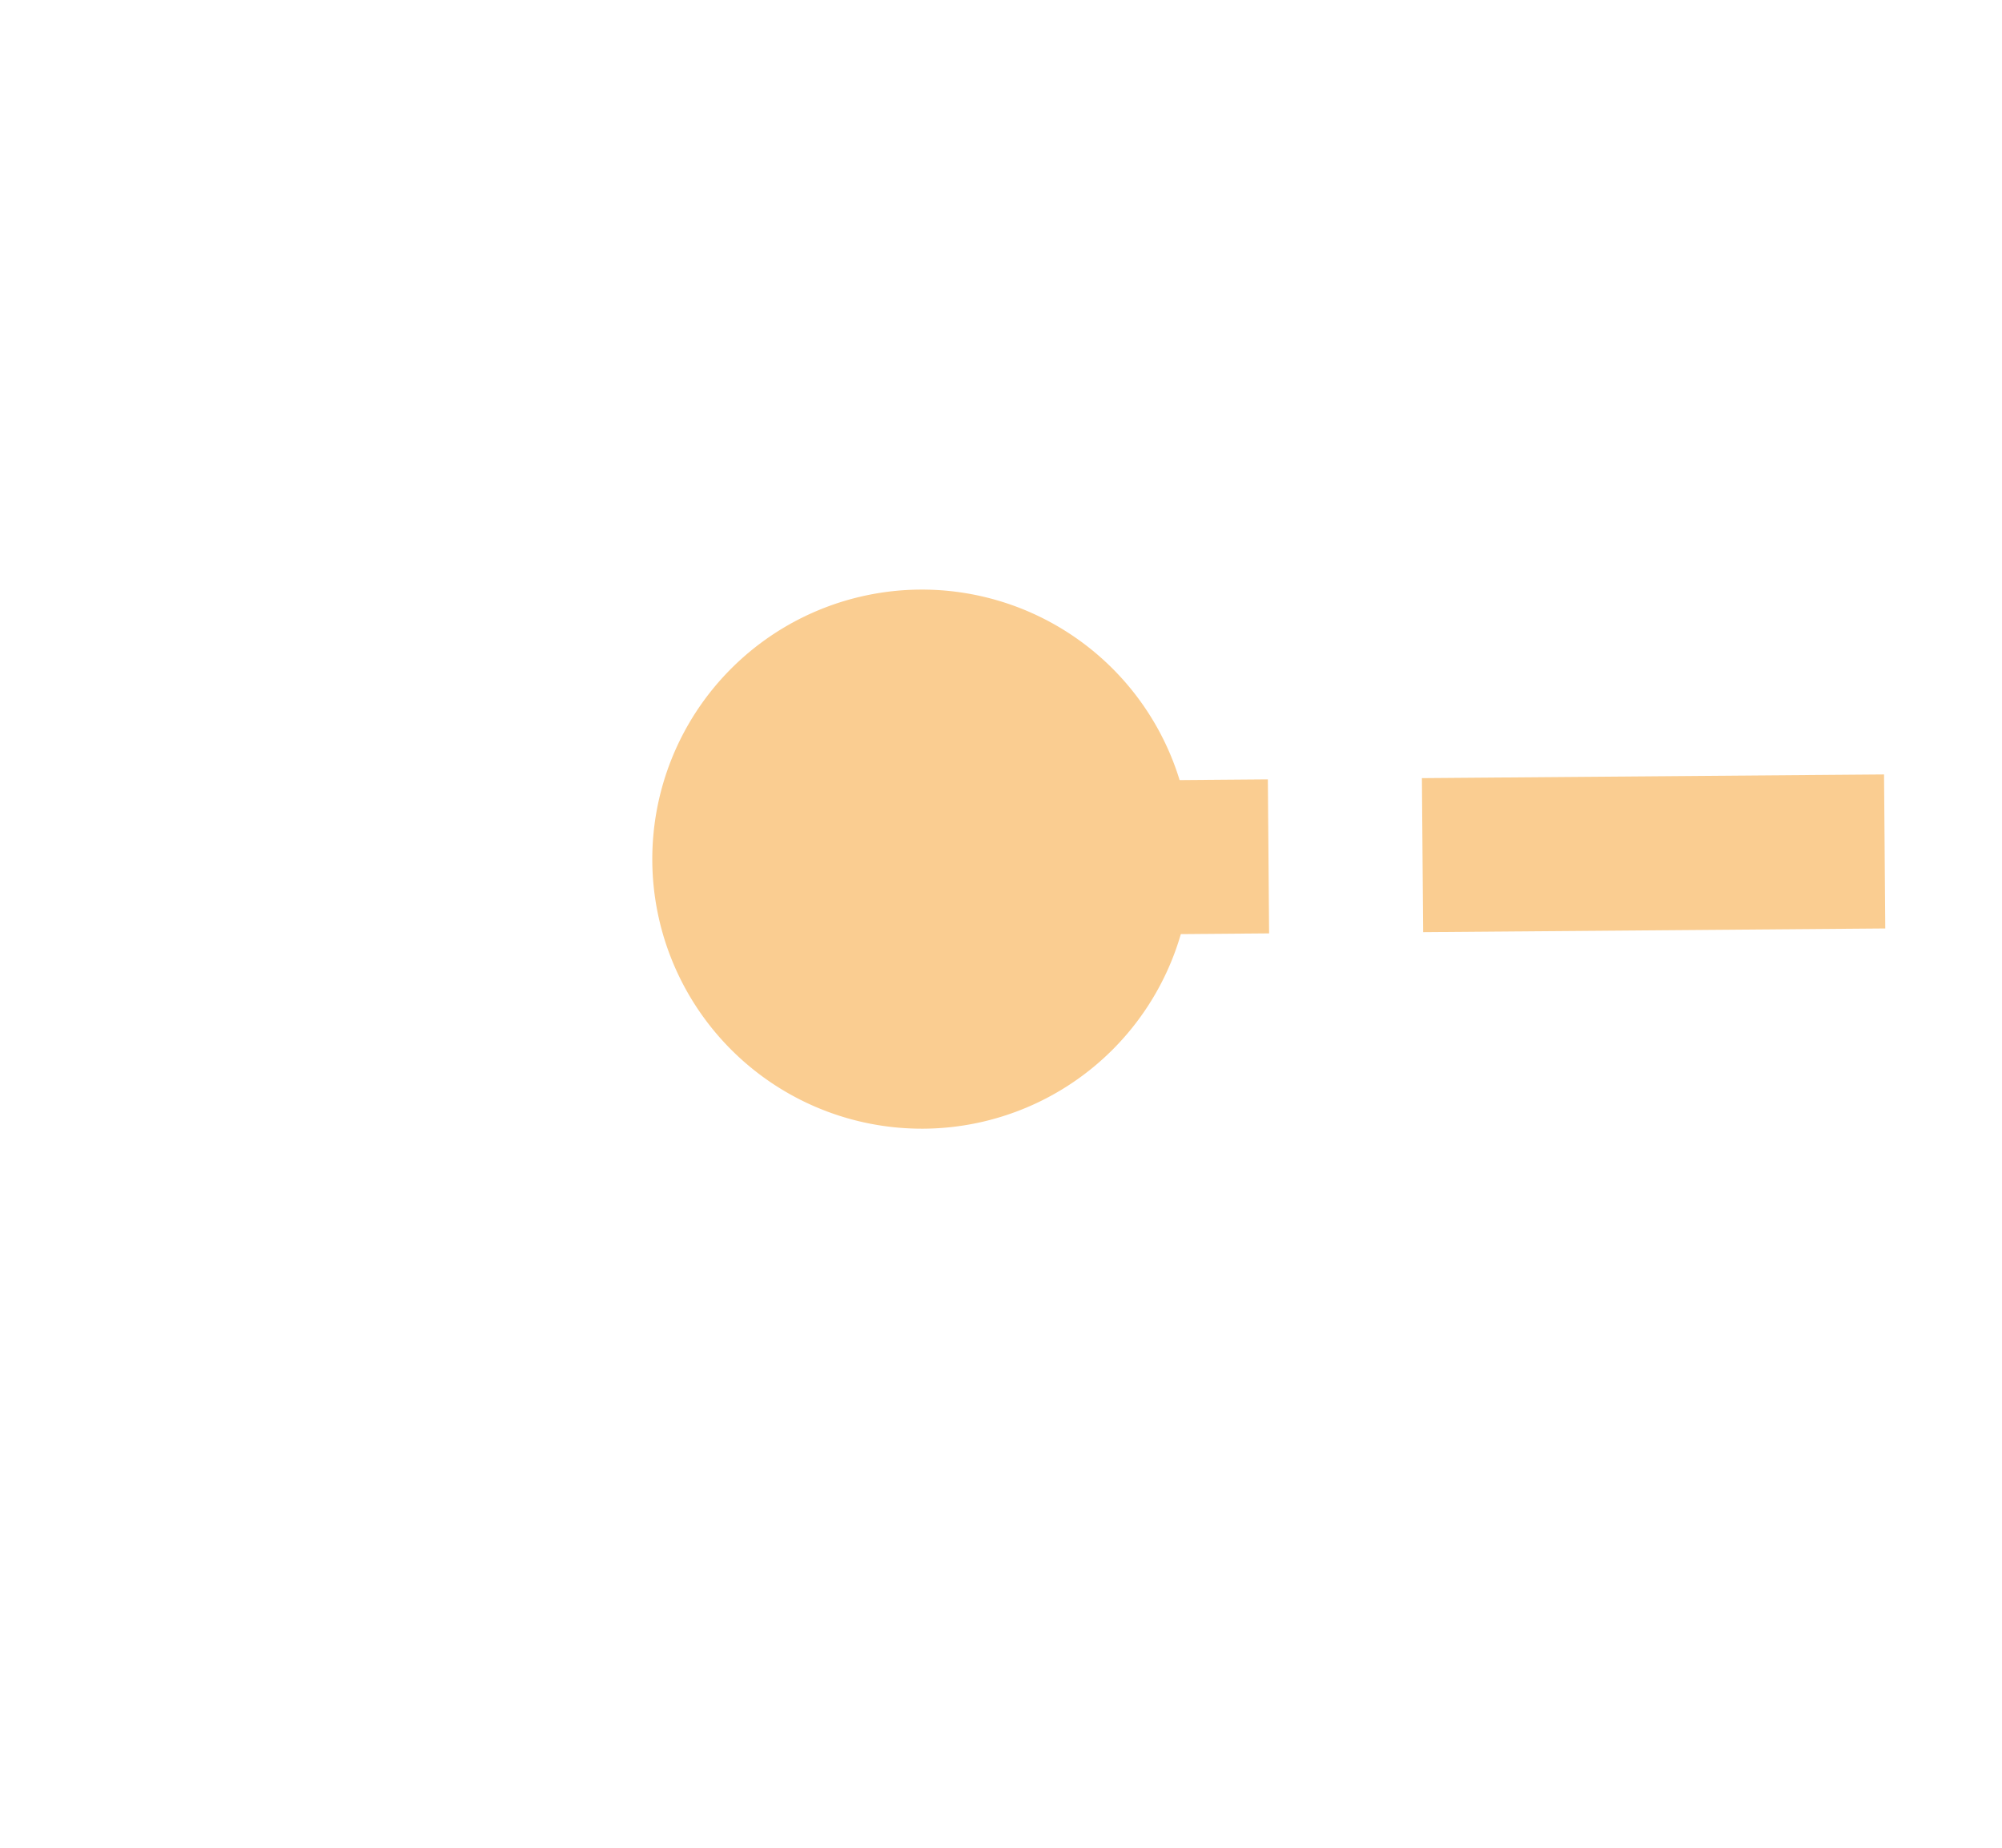﻿<?xml version="1.0" encoding="utf-8"?>
<svg version="1.1" xmlns:xlink="http://www.w3.org/1999/xlink" width="26px" height="24px" preserveAspectRatio="xMinYMid meet" viewBox="-22 -97  26 22" xmlns="http://www.w3.org/2000/svg">
  <g transform="matrix(-0.052 -0.999 0.999 -0.052 76.411 -99.489 )">
    <path d="M -40.5 -59.5  A 3.5 3.5 0 0 0 -44 -56 A 3.5 3.5 0 0 0 -40.5 -52.5 A 3.5 3.5 0 0 0 -37 -56 A 3.5 3.5 0 0 0 -40.5 -59.5 Z M 21.5 -59.5  A 3.5 3.5 0 0 0 18 -56 A 3.5 3.5 0 0 0 21.5 -52.5 A 3.5 3.5 0 0 0 25 -56 A 3.5 3.5 0 0 0 21.5 -59.5 Z " fill-rule="nonzero" fill="#facd91" stroke="none" transform="matrix(-0.044 0.999 -0.999 -0.044 -65.861 -48.953 )" />
    <path d="M -42 -56  L 23 -56  " stroke-width="2" stroke-dasharray="6,2" stroke="#facd91" fill="none" transform="matrix(-0.044 0.999 -0.999 -0.044 -65.861 -48.953 )" />
  </g>
</svg>